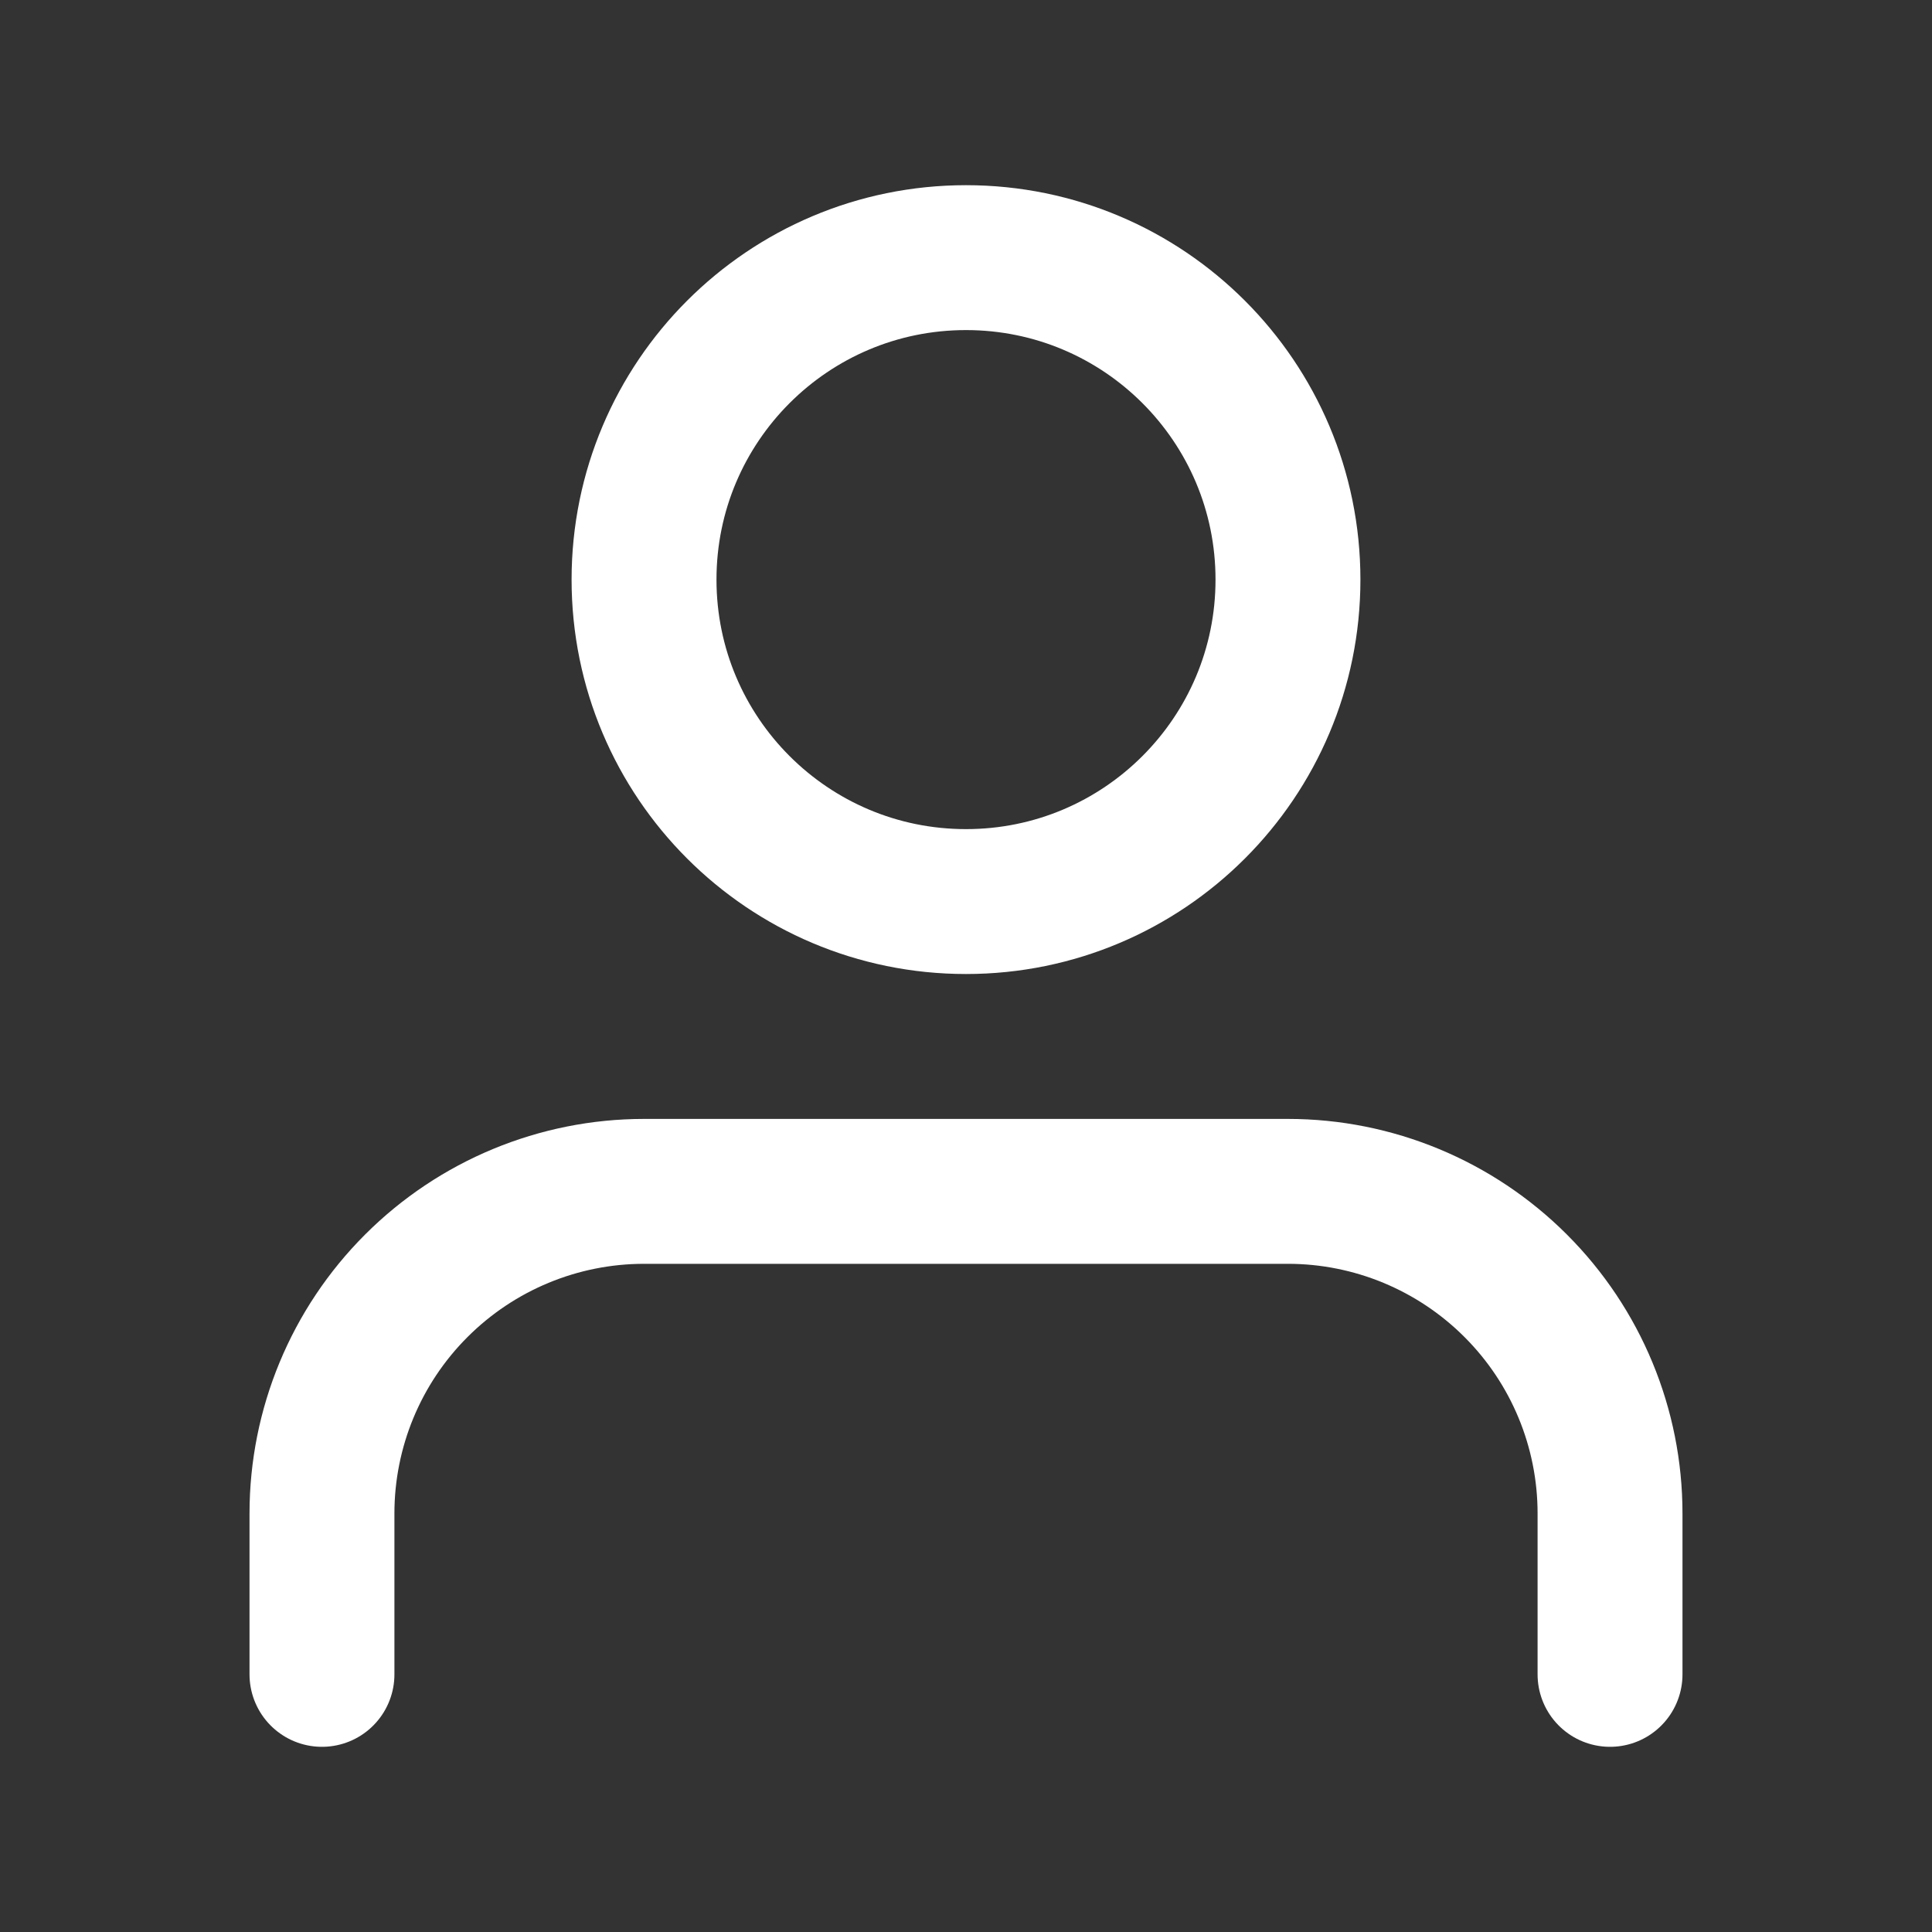<svg width="20" height="20" viewBox="0 0 20 20" fill="none" xmlns="http://www.w3.org/2000/svg">
<rect x="0" y="0" width="20" height="20" fill="#333333" stroke="none"/>
<path d="M10 9.333C11.841 9.333 13.333 7.841 13.333 6C13.333 4.159 11.841 2.667 10 2.667C8.159 2.667 6.667 4.159 6.667 6C6.667 7.841 8.159 9.333 10 9.333Z" stroke="white" stroke-width="1.5" stroke-linecap="round" stroke-linejoin="round"/>
<path d="M16.667 17.333V15.667C16.667 14.783 16.316 13.935 15.69 13.31C15.065 12.685 14.217 12.333 13.333 12.333H6.667C5.783 12.333 4.935 12.685 4.31 13.31C3.684 13.935 3.333 14.783 3.333 15.667V17.333" stroke="white" stroke-width="1.5" stroke-linecap="round" stroke-linejoin="round"/>
</svg>
